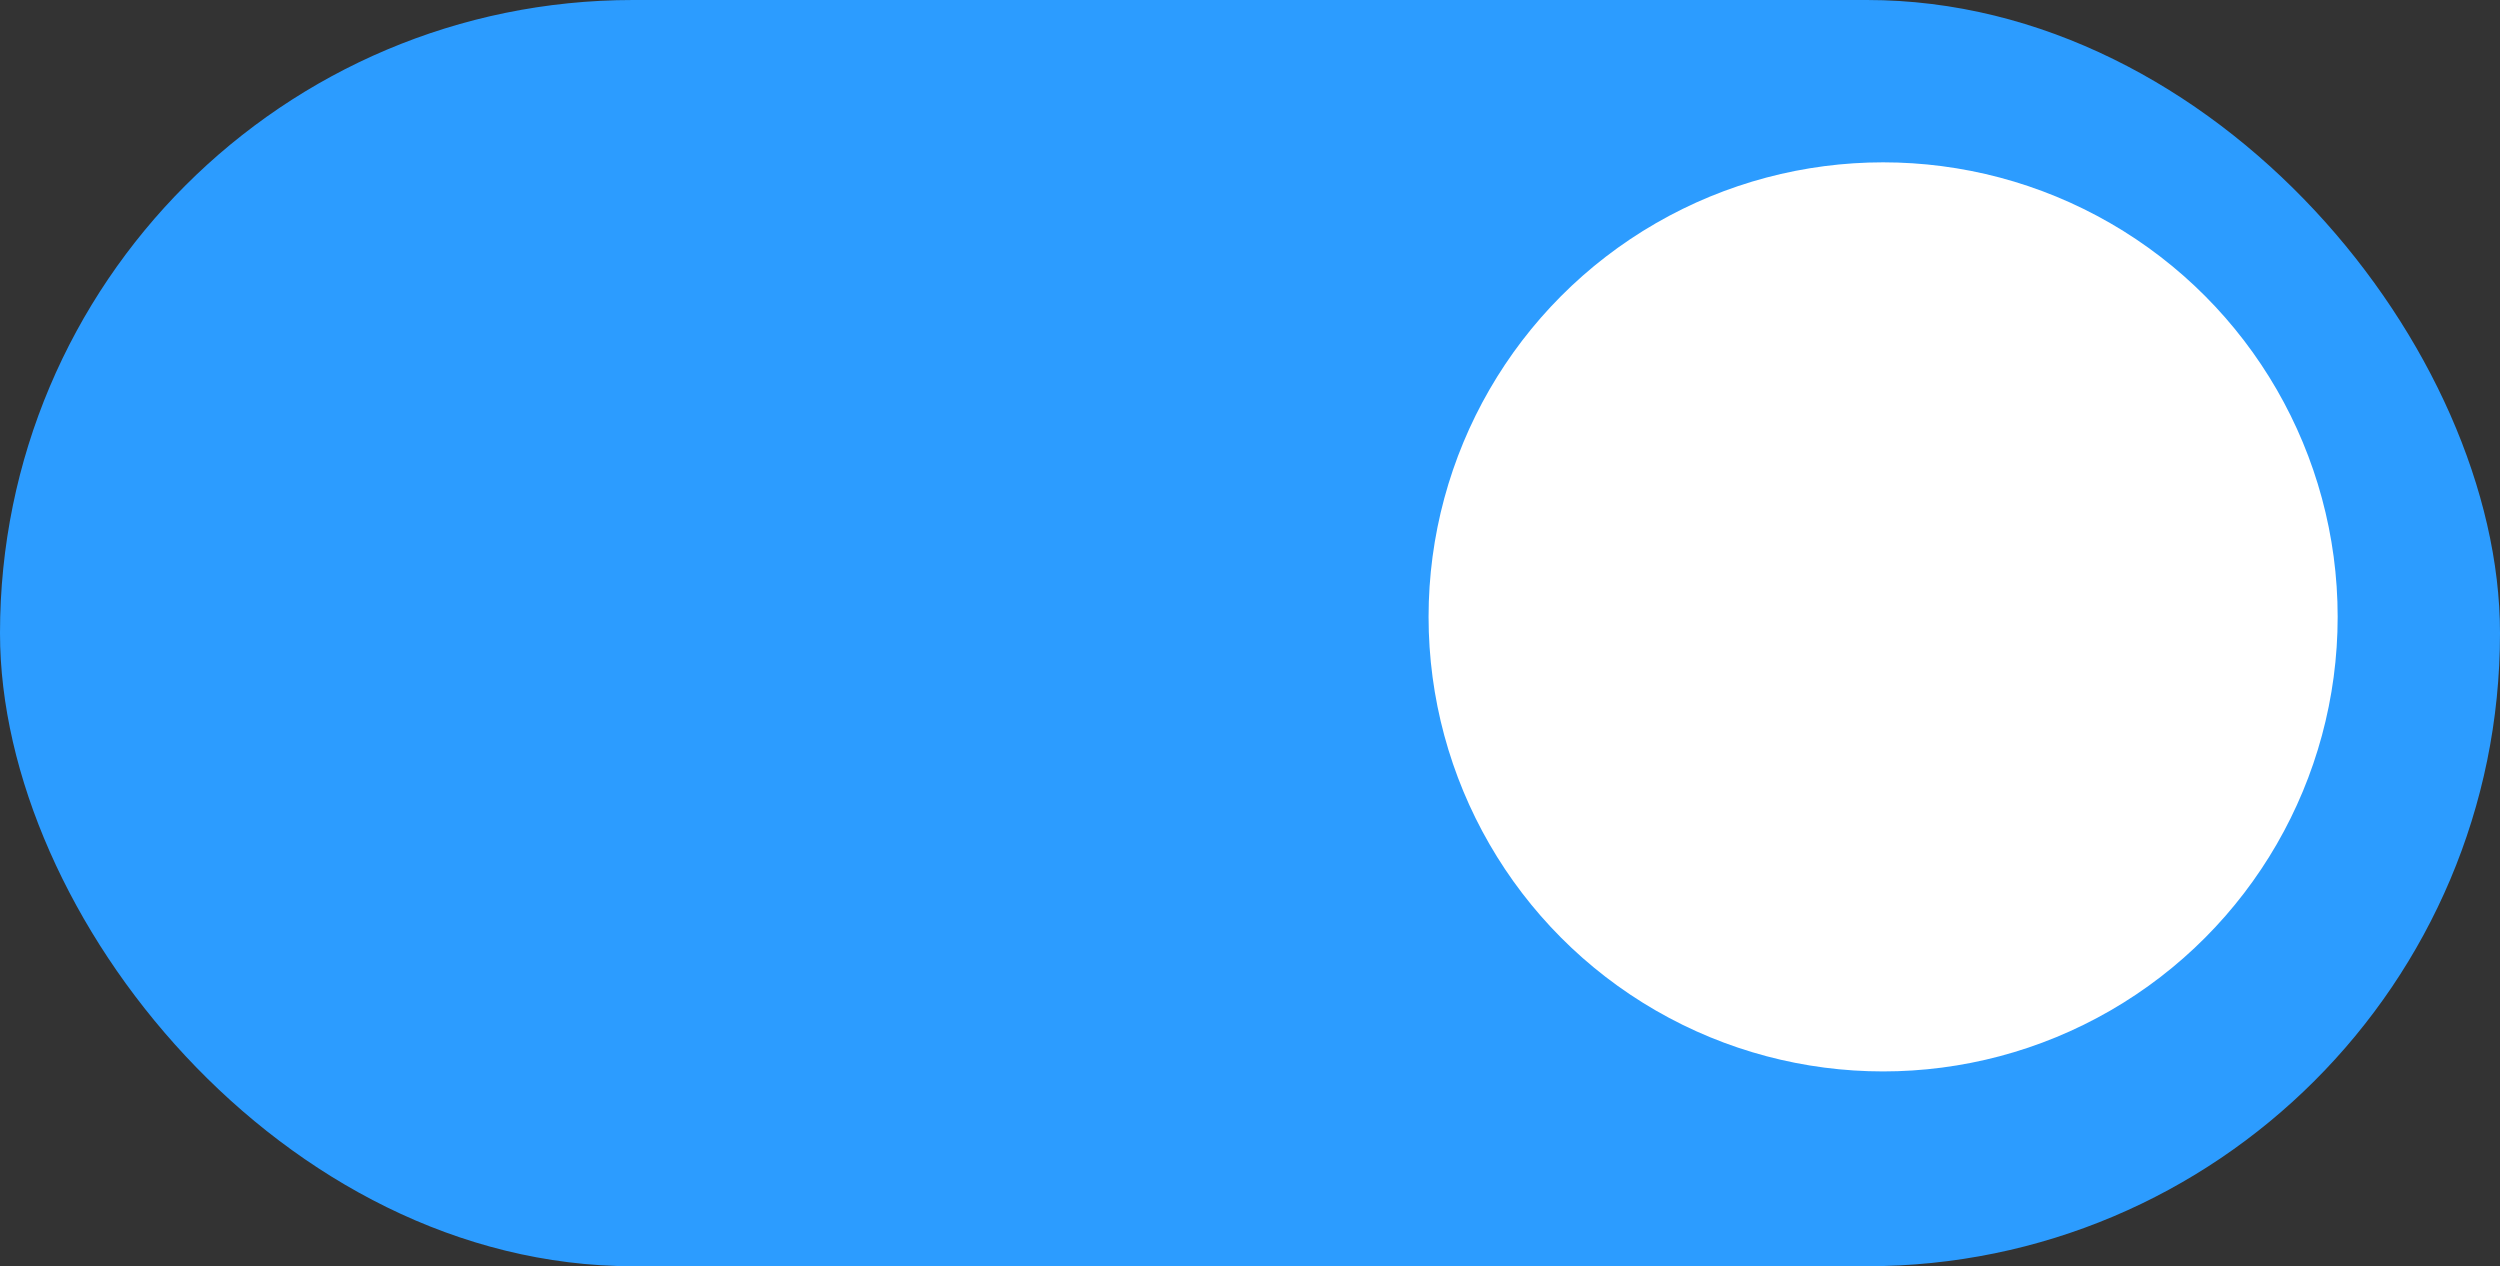 <svg xmlns="http://www.w3.org/2000/svg" width="77" height="39" viewBox="0 0 77 39">
  <rect x="0" y="0" width="77" height="39" fill="#333333" stroke="none"/>
  <rect id="Rectangle_408" data-name="Rectangle 408" width="77" height="39" rx="19.5" fill="#2c9cff"/>
  <circle id="Ellipse_1" data-name="Ellipse 1" cx="14" cy="14" r="14" transform="translate(44 5)" fill="#fff"/>
</svg>
